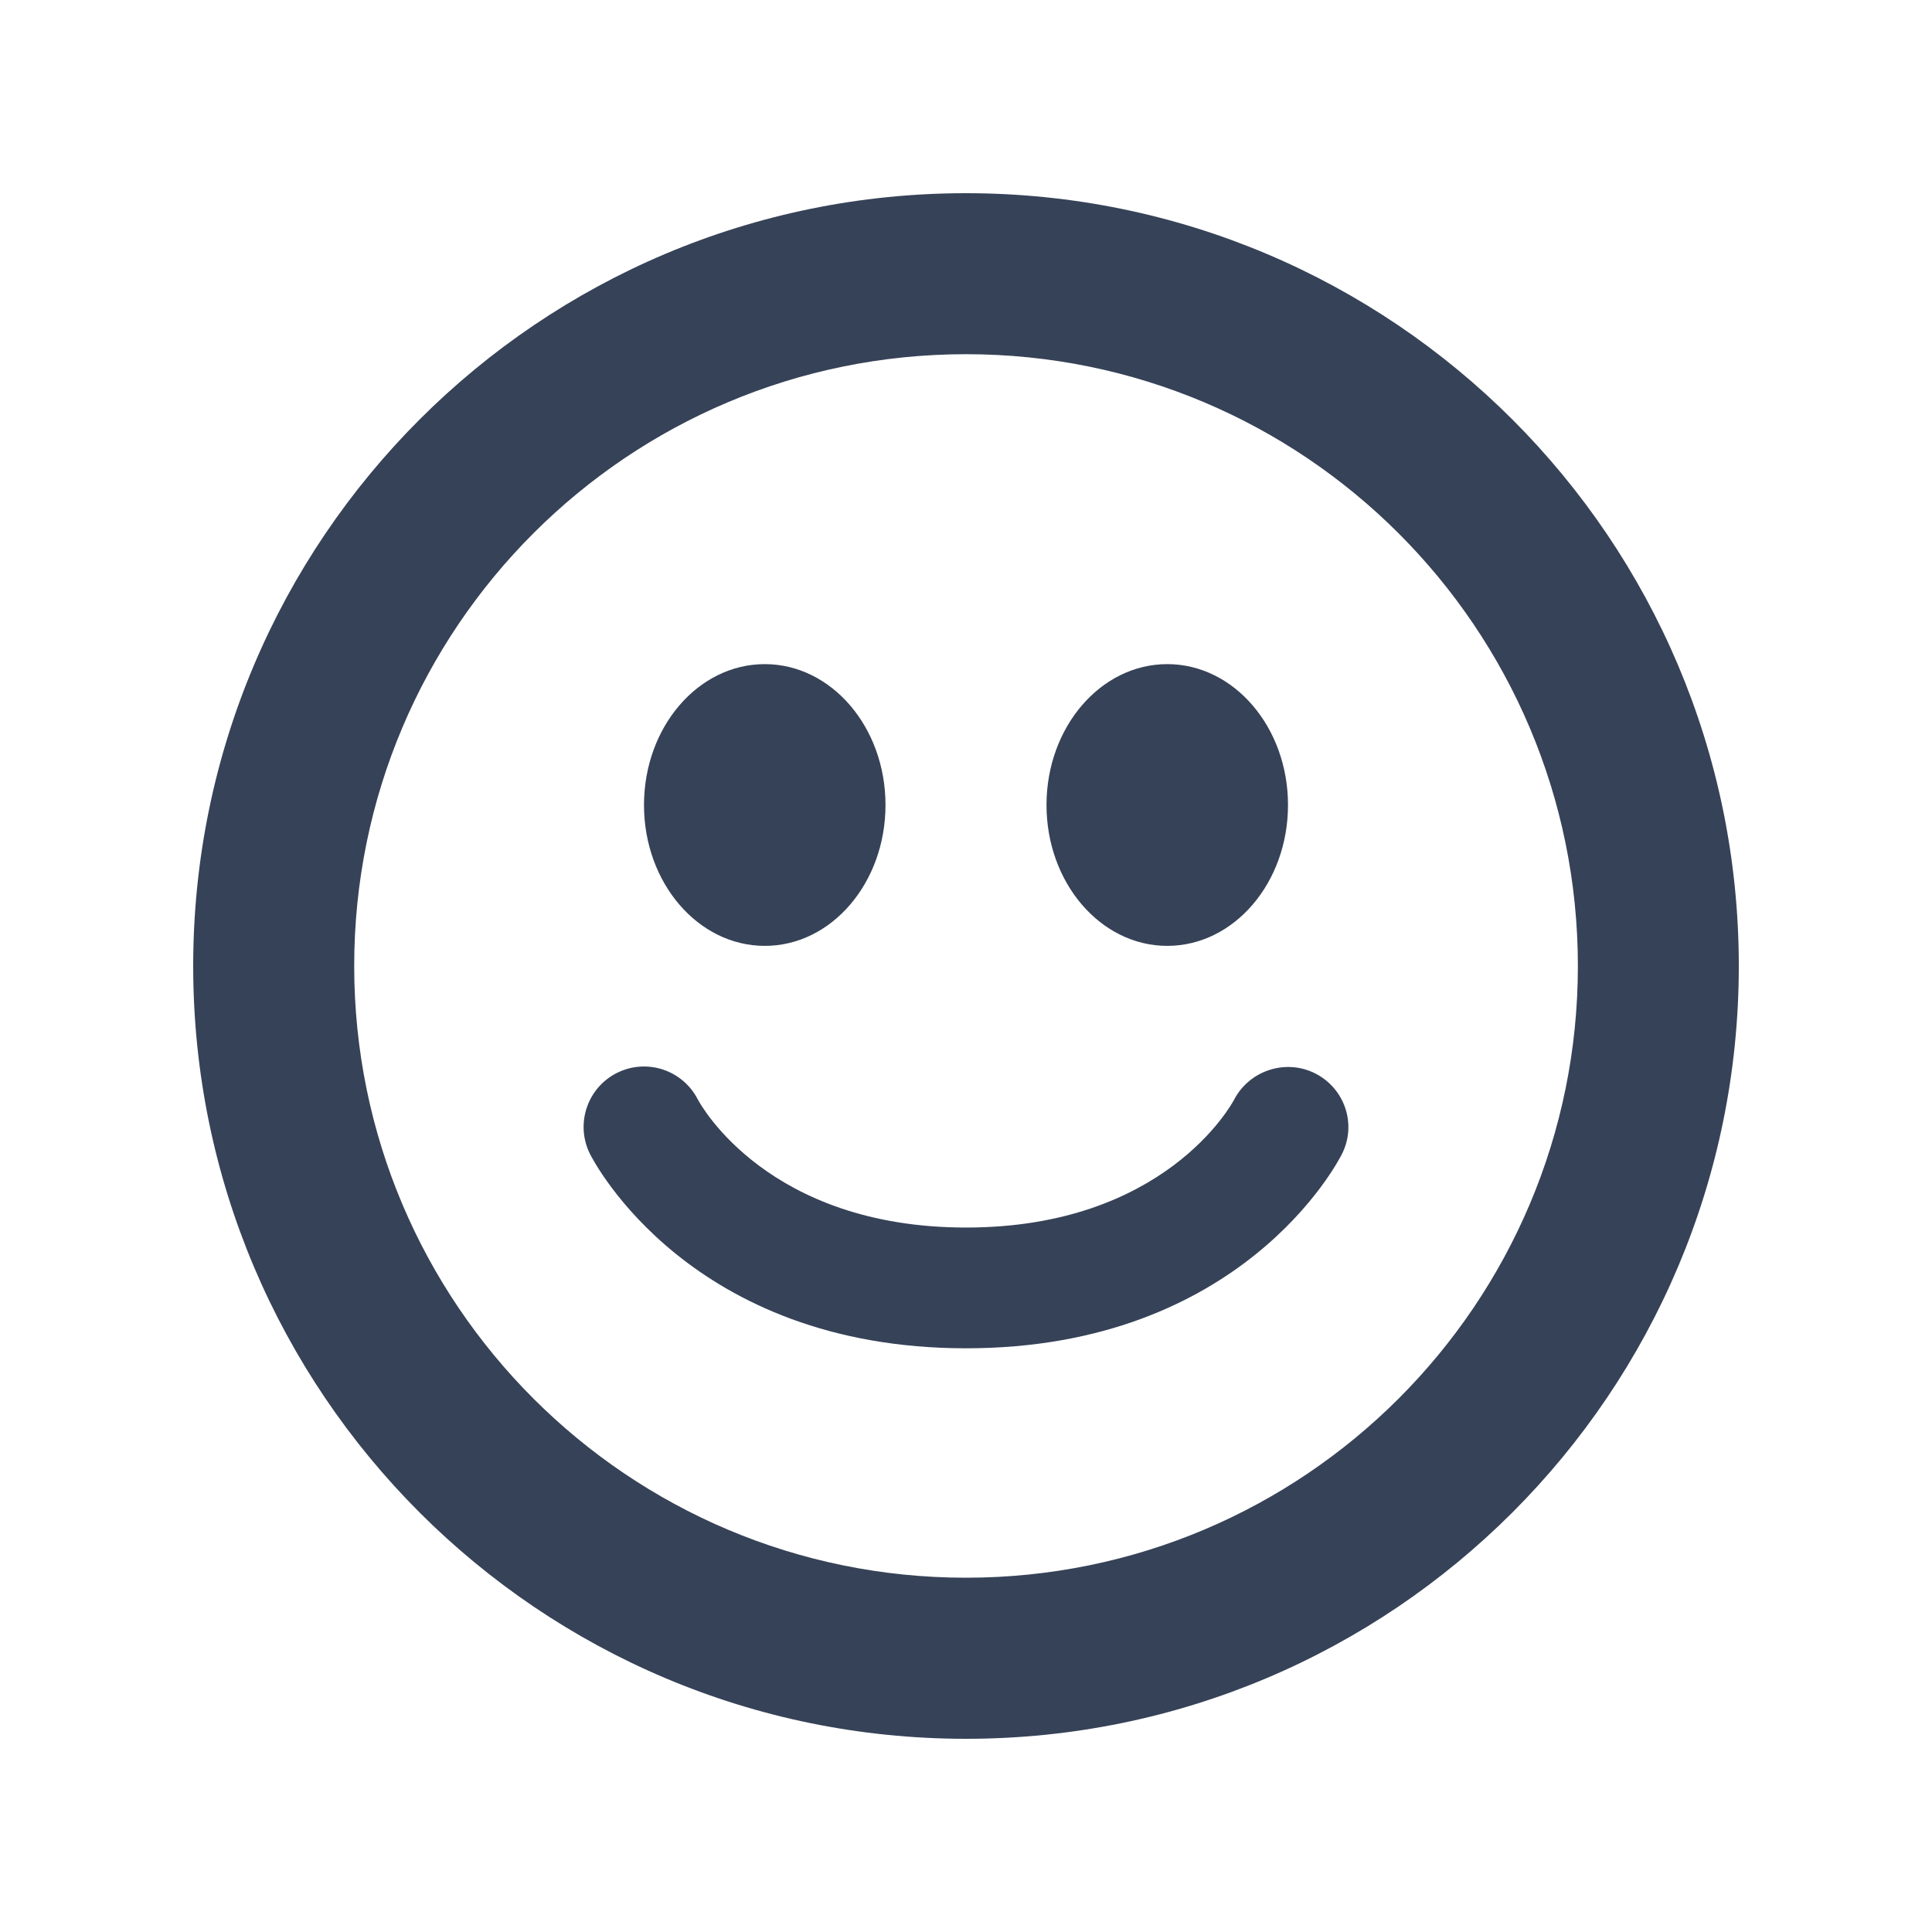 <svg width="24" height="24" viewBox="0 0 24 24" fill="none" xmlns="http://www.w3.org/2000/svg">
<path fill-rule="evenodd" clip-rule="evenodd" d="M12 2.4C6.698 2.4 2.4 6.698 2.4 12C2.4 17.302 6.698 21.6 12 21.6C17.301 21.6 21.6 17.302 21.6 11.999C21.6 6.698 17.301 2.4 12 2.4ZM12 19.599C7.803 19.599 4.4 16.197 4.4 11.999C4.4 7.801 7.802 4.4 12 4.4C16.197 4.4 19.601 7.802 19.601 12C19.601 16.198 16.197 19.599 12 19.599ZM11 10C11 10.967 10.329 11.75 9.501 11.75C8.672 11.75 8 10.967 8 10C8 9.033 8.672 8.25 9.5 8.25C10.328 8.25 11 9.033 11 10ZM14.5 11.75C15.329 11.75 16 10.967 16 10C16 9.033 15.328 8.25 14.5 8.25C13.672 8.25 13 9.034 13 10C13 10.966 13.672 11.75 14.5 11.75ZM15.333 13.656C15.526 13.293 15.978 13.15 16.341 13.336C16.707 13.524 16.855 13.967 16.671 14.334C16.622 14.433 15.426 16.749 12.001 16.749C8.577 16.749 7.379 14.434 7.329 14.335C7.144 13.964 7.294 13.514 7.664 13.328C8.036 13.143 8.48 13.292 8.668 13.657C8.71 13.736 9.55 15.249 12.001 15.249C14.464 15.249 15.299 13.722 15.333 13.656Z" fill="#364257"/>
</svg>
